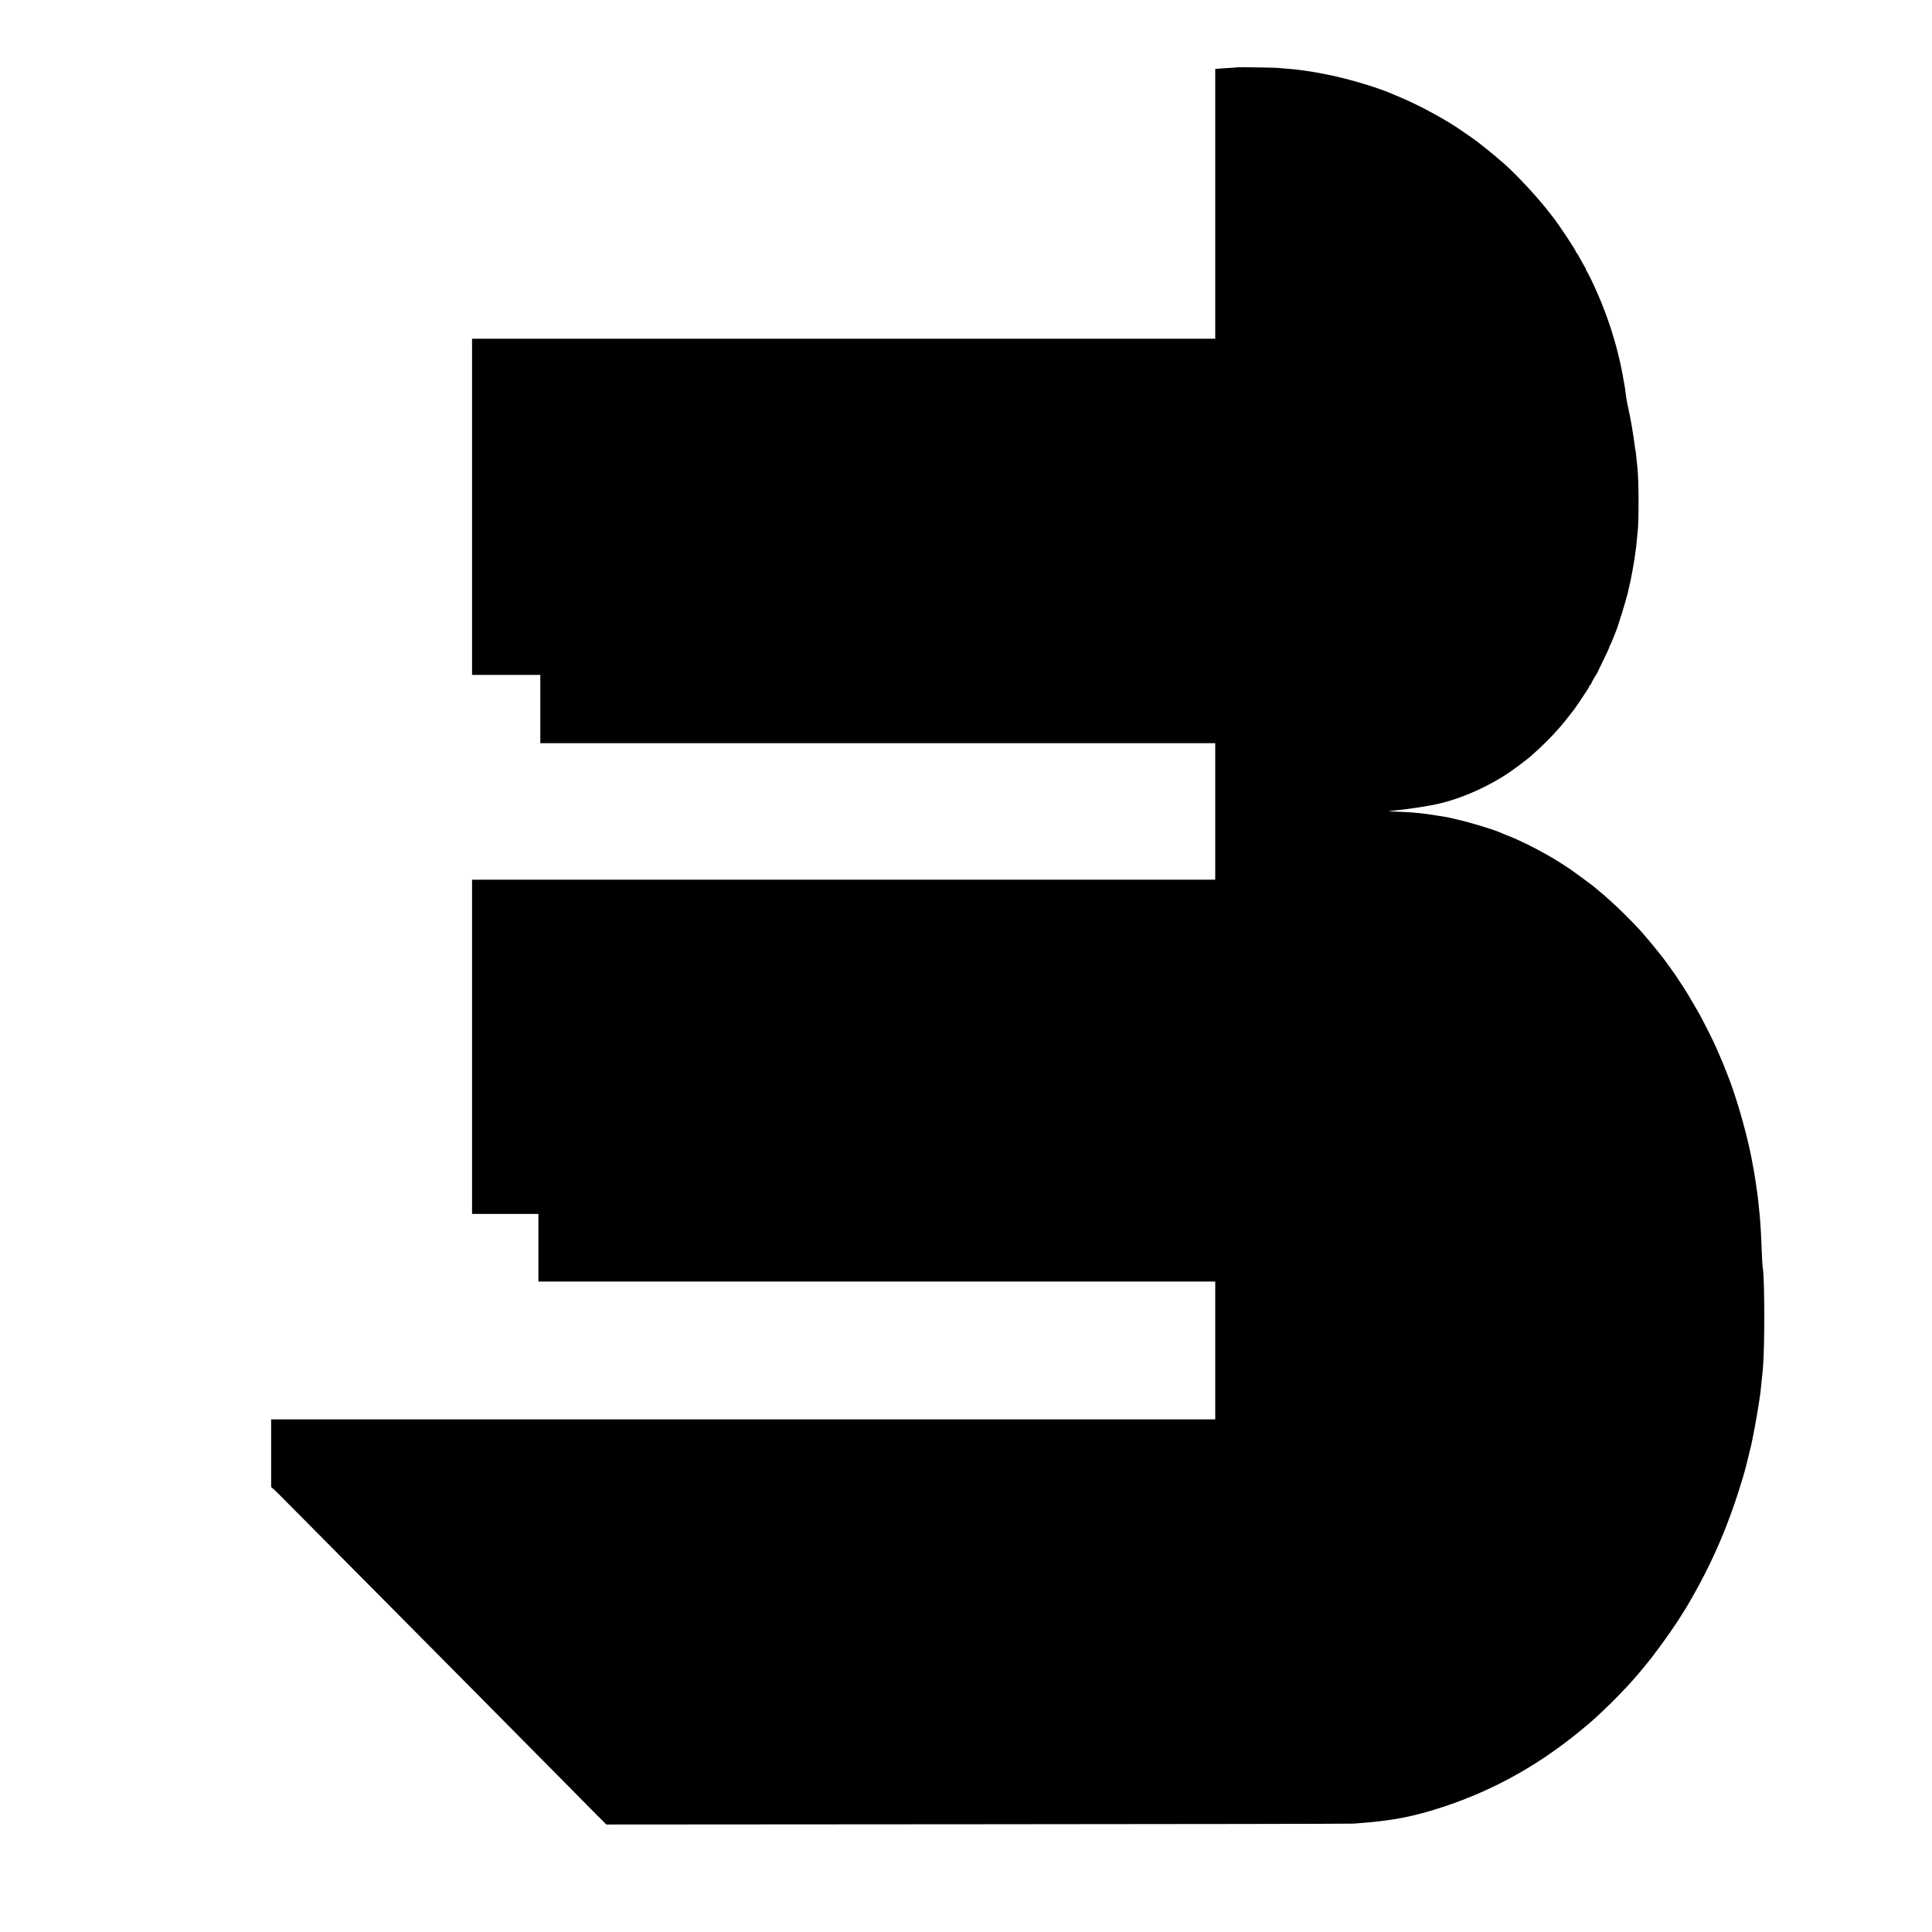<?xml version="1.0" standalone="no"?>
<!DOCTYPE svg PUBLIC "-//W3C//DTD SVG 20010904//EN"
 "http://www.w3.org/TR/2001/REC-SVG-20010904/DTD/svg10.dtd">
<svg version="1.0" xmlns="http://www.w3.org/2000/svg"
 width="3000pt" height="3000pt" viewBox="0 0 3000 3000"
 preserveAspectRatio="xMidYMid meet">
<g transform="translate(0,3000) scale(0.1,-0.1)"
fill="#000000" stroke="none">
<path d="M19218 28955 c-2 -1 -59 -6 -128 -10 -69 -4 -134 -8 -145 -10 -11 -1
-32 -3 -47 -4 l-28 -1 0 -2095 0 -2095 -5770 0 -5770 0 0 -2610 0 -2610 530 0
530 0 0 -530 0 -530 5240 0 5240 0 0 -1060 0 -1060 -5770 0 -5770 0 0 -2595 0
-2595 515 0 515 0 0 -525 0 -525 5255 0 5255 0 0 -1070 0 -1070 -7330 0 -7330
0 0 -525 0 -525 31 -27 c17 -16 54 -51 83 -79 142 -143 2060 -2076 2325 -2343
168 -171 664 -671 1101 -1111 437 -441 884 -892 993 -1003 109 -111 305 -309
435 -440 l237 -238 5760 4 c3168 2 5798 6 5845 10 593 42 916 103 1405 265
671 223 1283 544 1858 976 105 79 203 155 217 168 14 13 50 43 80 67 225 176
638 585 857 846 22 28 71 86 108 130 137 163 370 484 503 688 115 179 139 217
230 377 271 473 494 970 670 1495 66 195 154 487 166 545 3 14 21 88 40 165
20 77 38 151 41 165 2 14 18 93 35 175 27 135 79 437 95 555 3 25 7 56 10 70
2 14 7 57 10 95 4 39 8 84 10 100 4 28 9 75 20 200 27 294 27 1304 1 1515 -10
75 -18 196 -21 313 -5 173 -20 435 -30 532 -3 28 -8 75 -11 105 -3 30 -7 71
-9 90 -2 19 -7 60 -10 90 -3 30 -8 66 -10 80 -6 31 -10 62 -25 165 -6 44 -13
91 -16 105 -2 14 -7 41 -10 60 -3 19 -7 42 -9 50 -2 8 -7 29 -9 46 -48 284
-158 712 -272 1059 -36 110 -72 214 -79 230 -7 17 -29 75 -50 130 -38 101 -93
233 -141 340 -7 17 -25 57 -40 90 -32 74 -156 321 -214 430 -50 94 -239 417
-263 449 -4 6 -39 61 -79 121 -39 61 -73 112 -77 115 -3 3 -10 13 -16 22 -14
24 -158 222 -165 228 -3 3 -41 50 -84 105 -43 55 -95 118 -115 141 -20 23 -54
63 -76 89 -69 84 -165 185 -320 339 -151 150 -297 282 -439 398 -11 10 -27 23
-34 29 -32 27 -306 228 -373 274 -93 63 -274 176 -348 217 -141 78 -251 136
-311 165 -105 51 -241 113 -246 113 -5 0 -111 43 -199 81 -108 46 -493 161
-650 194 -44 10 -93 21 -110 26 -16 4 -48 11 -70 14 -22 4 -65 10 -95 15 -156
26 -239 37 -335 46 -38 3 -88 8 -110 10 -22 2 -105 6 -185 9 -137 6 -199 14
-114 16 21 0 46 2 54 4 8 1 45 6 82 9 37 4 77 9 90 11 29 5 172 25 218 31 19
3 44 7 56 9 12 3 39 7 60 11 385 59 835 239 1224 489 74 47 307 220 365 270
179 156 346 322 464 460 77 90 83 98 150 184 36 47 70 91 76 97 11 13 105 152
185 274 27 41 50 81 50 88 0 6 5 12 10 12 6 0 10 4 10 9 0 9 53 106 88 161 9
14 17 27 17 30 1 3 43 89 93 192 51 103 92 193 92 201 0 7 4 17 9 23 5 5 25
52 46 104 20 52 41 104 46 115 30 70 153 467 184 595 17 72 35 152 39 171 3
13 7 35 10 49 10 43 44 233 51 280 4 25 8 56 10 70 2 14 7 45 10 70 3 25 8 56
10 70 2 14 7 59 10 100 3 41 8 86 10 100 25 158 24 835 0 1045 -2 17 -6 56 -9
88 -14 135 -18 172 -21 177 -2 3 -6 30 -10 60 -21 177 -64 428 -105 610 -21
94 -24 113 -35 200 -11 86 -15 115 -20 140 -2 14 -7 41 -11 60 -91 543 -264
1078 -512 1590 -25 52 -54 107 -65 123 -10 15 -15 27 -11 27 3 0 2 6 -3 13 -6
6 -24 37 -40 67 -65 120 -98 175 -105 178 -4 2 -8 8 -8 14 0 23 -261 417 -357
538 -6 8 -47 60 -91 116 -169 214 -483 551 -656 703 -118 104 -192 166 -291
244 -60 48 -114 91 -120 95 -45 36 -243 174 -340 238 -250 162 -592 345 -860
458 -60 26 -119 51 -130 56 -266 114 -742 253 -1080 315 -71 13 -146 26 -165
30 -19 3 -51 8 -70 11 -37 4 -98 13 -140 19 -51 7 -127 15 -210 20 -47 4 -101
9 -120 11 -35 5 -617 13 -622 9z"/>
</g>
</svg>
